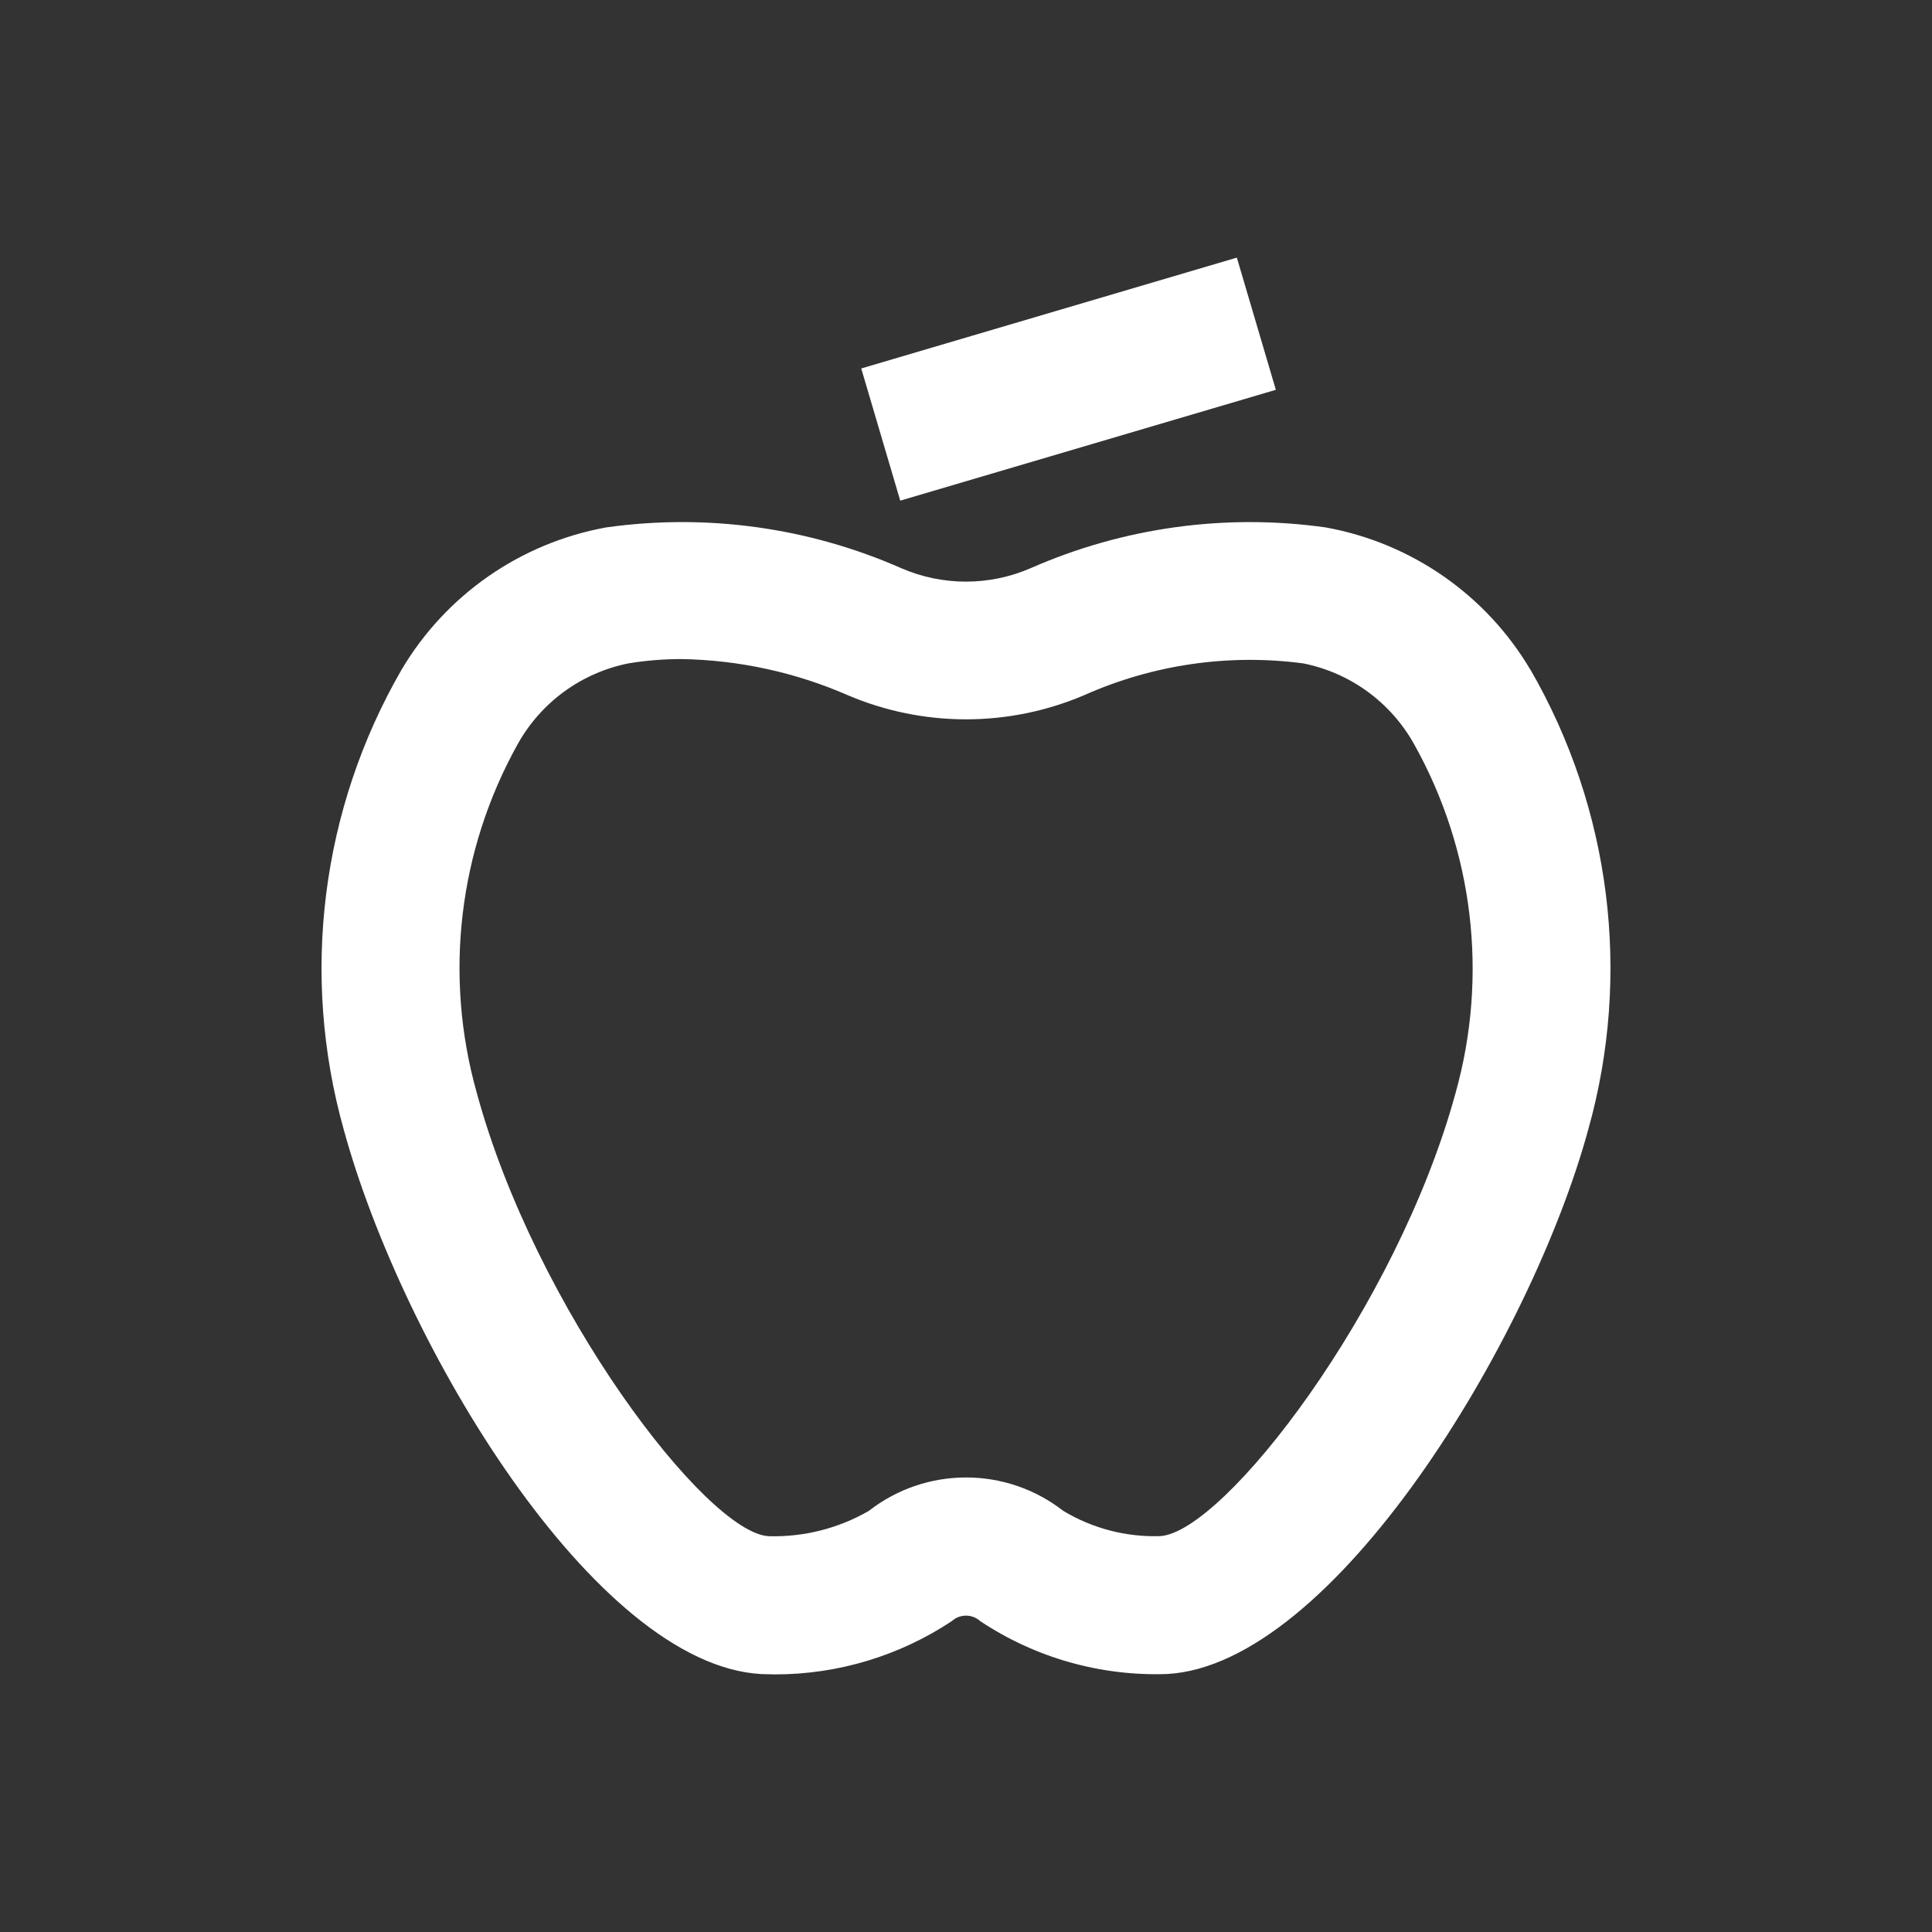 <?xml version="1.0" encoding="UTF-8"?>
<svg id="a" data-name="Vrstva 1" xmlns="http://www.w3.org/2000/svg" width="30" height="30" viewBox="0 0 30 30">
  <rect x="0" y="0" width="30" height="30" fill="#333333" stroke="none"/>
  <g id="b" data-name="Group 395" transform="translate(0 0)">
    <path id="c" data-name="Path 91" d="M23.763,10.398c-.688-1.162-1.847-1.967-3.176-2.208h0c-1.557-.22-3.145,0-4.584,.633-.64,.278-1.368,.278-2.008,0-1.439-.634-3.027-.853-4.584-.633-1.328,.241-2.487,1.047-3.175,2.208-1.248,2.161-1.573,4.733-.9,7.136,.915,3.358,3.9,8.322,6.488,8.461,.07,0,.14,.005,.212,.005,.976,0,1.93-.288,2.743-.827,.125-.114,.317-.114,.442,0,.857,.57,1.871,.857,2.9,.821,2.585-.139,5.651-5.184,6.543-8.461,.673-2.403,.348-4.975-.9-7.136m-1.161,6.571c-.911,3.342-3.6,6.833-4.592,6.885-.527,.016-1.048-.12-1.5-.392-.888-.692-2.132-.692-3.02,0-.471,.272-1.009,.408-1.553,.393-.969-.048-3.628-3.54-4.535-6.886-.513-1.819-.283-3.767,.638-5.417,.362-.648,.989-1.104,1.717-1.25,.273-.045,.549-.067,.826-.067,.888,.015,1.764,.205,2.578,.56,1.174,.501,2.501,.501,3.675,0,1.066-.475,2.243-.646,3.4-.493,.73,.146,1.358,.604,1.721,1.254,.922,1.648,1.154,3.594,.645,5.413" fill="#fff"/>
    <rect id="d" data-name="Rectangle 409" x="13.552" y="4.817" width="6.081" height="2.14" transform="translate(-.988 4.937) rotate(-16.441)" fill="#fff"/>
  </g>
</svg>